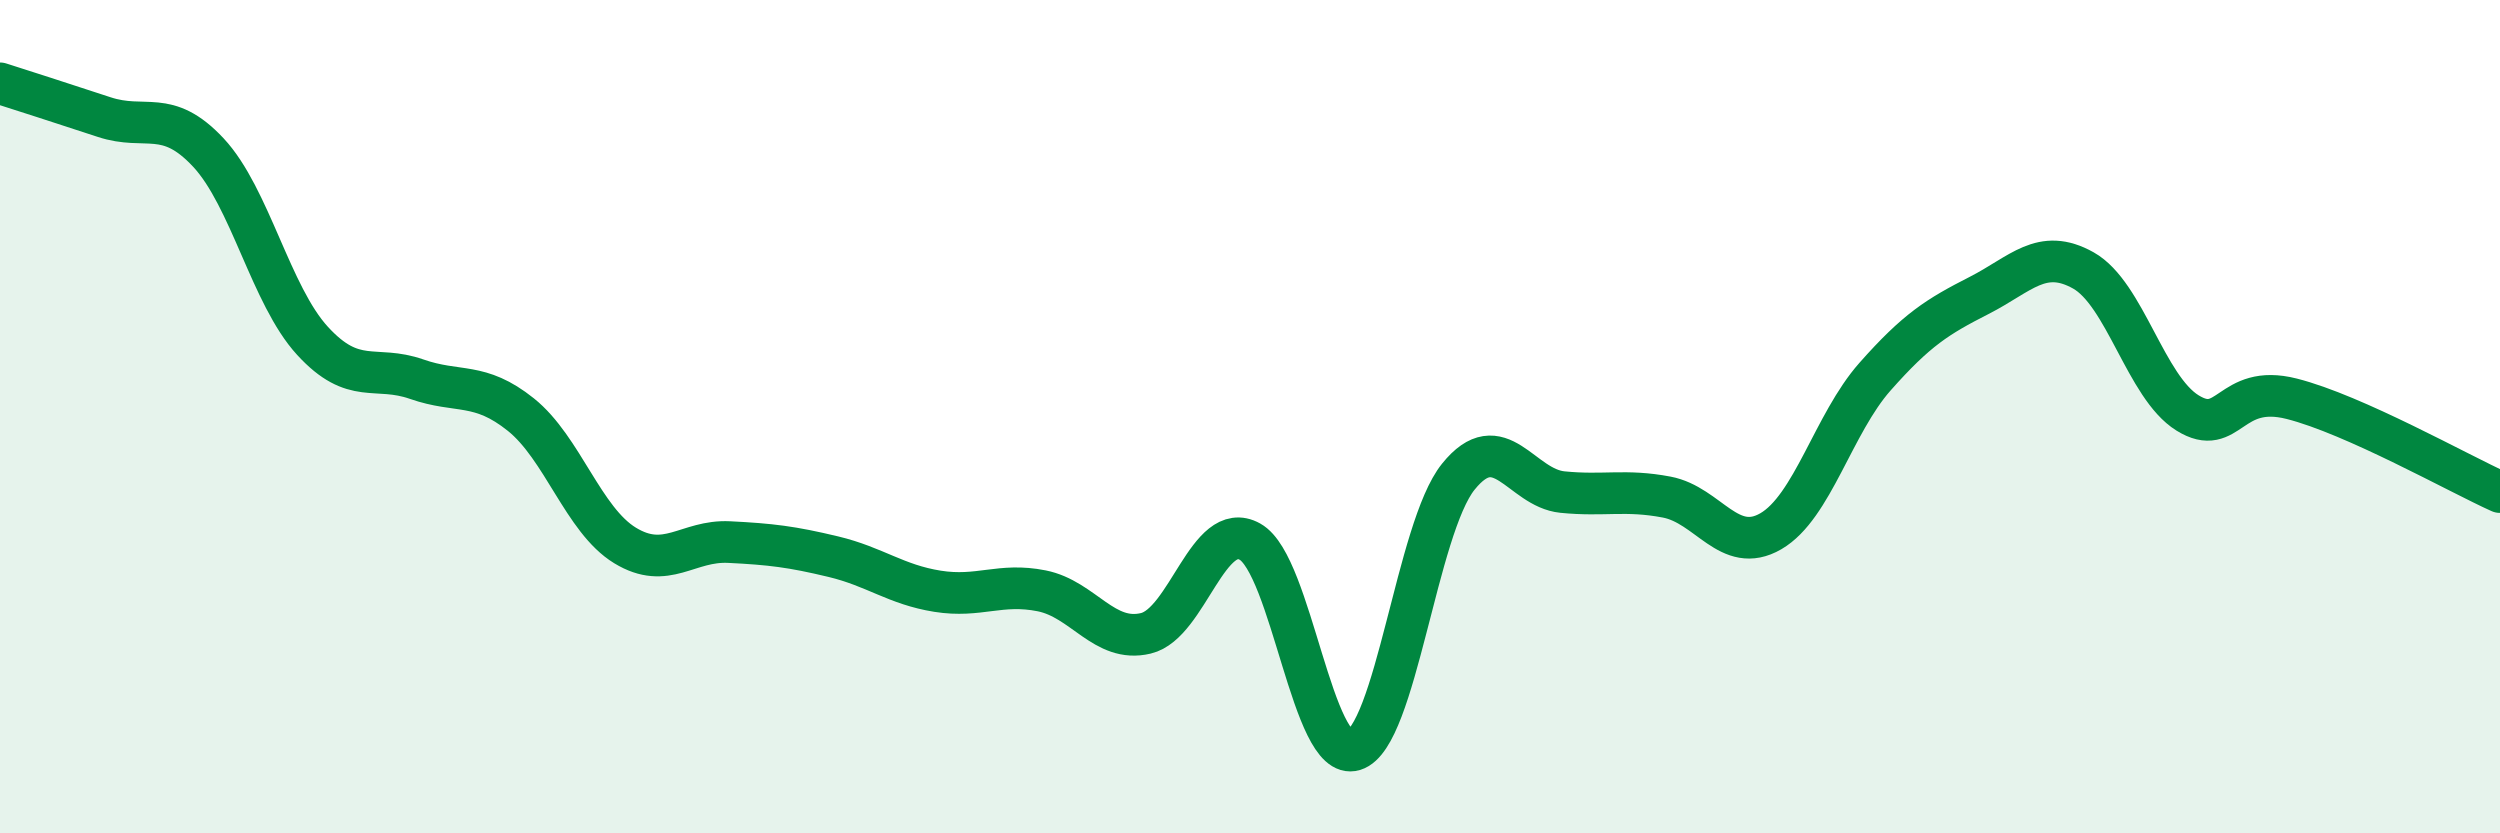 
    <svg width="60" height="20" viewBox="0 0 60 20" xmlns="http://www.w3.org/2000/svg">
      <path
        d="M 0,2 C 0.5,2.16 1.5,2.48 2.5,2.81 C 3.5,3.14 4,2.59 5,3.66 C 6,4.73 6.5,7.09 7.5,8.18 C 8.5,9.27 9,8.75 10,9.1 C 11,9.45 11.5,9.15 12.5,9.95 C 13.5,10.75 14,12.48 15,13.09 C 16,13.7 16.5,12.96 17.5,13.01 C 18.5,13.06 19,13.12 20,13.36 C 21,13.6 21.5,14.03 22.5,14.19 C 23.5,14.35 24,13.98 25,14.18 C 26,14.38 26.5,15.44 27.5,15.2 C 28.5,14.96 29,12.44 30,13 C 31,13.56 31.5,18.31 32.5,18 C 33.5,17.69 34,12.68 35,11.44 C 36,10.2 36.5,11.71 37.5,11.81 C 38.5,11.91 39,11.74 40,11.93 C 41,12.12 41.5,13.33 42.5,12.75 C 43.5,12.17 44,10.17 45,9.04 C 46,7.91 46.5,7.6 47.5,7.09 C 48.5,6.58 49,5.93 50,6.49 C 51,7.05 51.5,9.29 52.5,9.91 C 53.5,10.53 53.5,9.19 55,9.57 C 56.5,9.95 59,11.36 60,11.81L60 20L0 20Z"
        fill="#008740"
        opacity="0.1"
        stroke-linecap="round"
        stroke-linejoin="round"
      />
      <path
        d="M 0,2 C 0.5,2.16 1.5,2.48 2.5,2.81 C 3.5,3.14 4,2.59 5,3.66 C 6,4.73 6.5,7.09 7.5,8.18 C 8.5,9.27 9,8.75 10,9.1 C 11,9.45 11.5,9.15 12.5,9.95 C 13.5,10.75 14,12.48 15,13.09 C 16,13.7 16.5,12.96 17.5,13.01 C 18.5,13.06 19,13.12 20,13.36 C 21,13.6 21.5,14.03 22.5,14.19 C 23.5,14.35 24,13.98 25,14.18 C 26,14.38 26.5,15.44 27.5,15.2 C 28.5,14.96 29,12.44 30,13 C 31,13.56 31.5,18.31 32.5,18 C 33.5,17.69 34,12.68 35,11.44 C 36,10.2 36.5,11.71 37.5,11.81 C 38.5,11.91 39,11.74 40,11.93 C 41,12.12 41.5,13.33 42.5,12.75 C 43.5,12.17 44,10.17 45,9.04 C 46,7.91 46.5,7.6 47.5,7.09 C 48.5,6.58 49,5.93 50,6.49 C 51,7.05 51.5,9.29 52.5,9.91 C 53.5,10.53 53.5,9.19 55,9.57 C 56.5,9.95 59,11.36 60,11.81"
        stroke="#008740"
        stroke-width="1"
        fill="none"
        stroke-linecap="round"
        stroke-linejoin="round"
      />
    </svg>
  